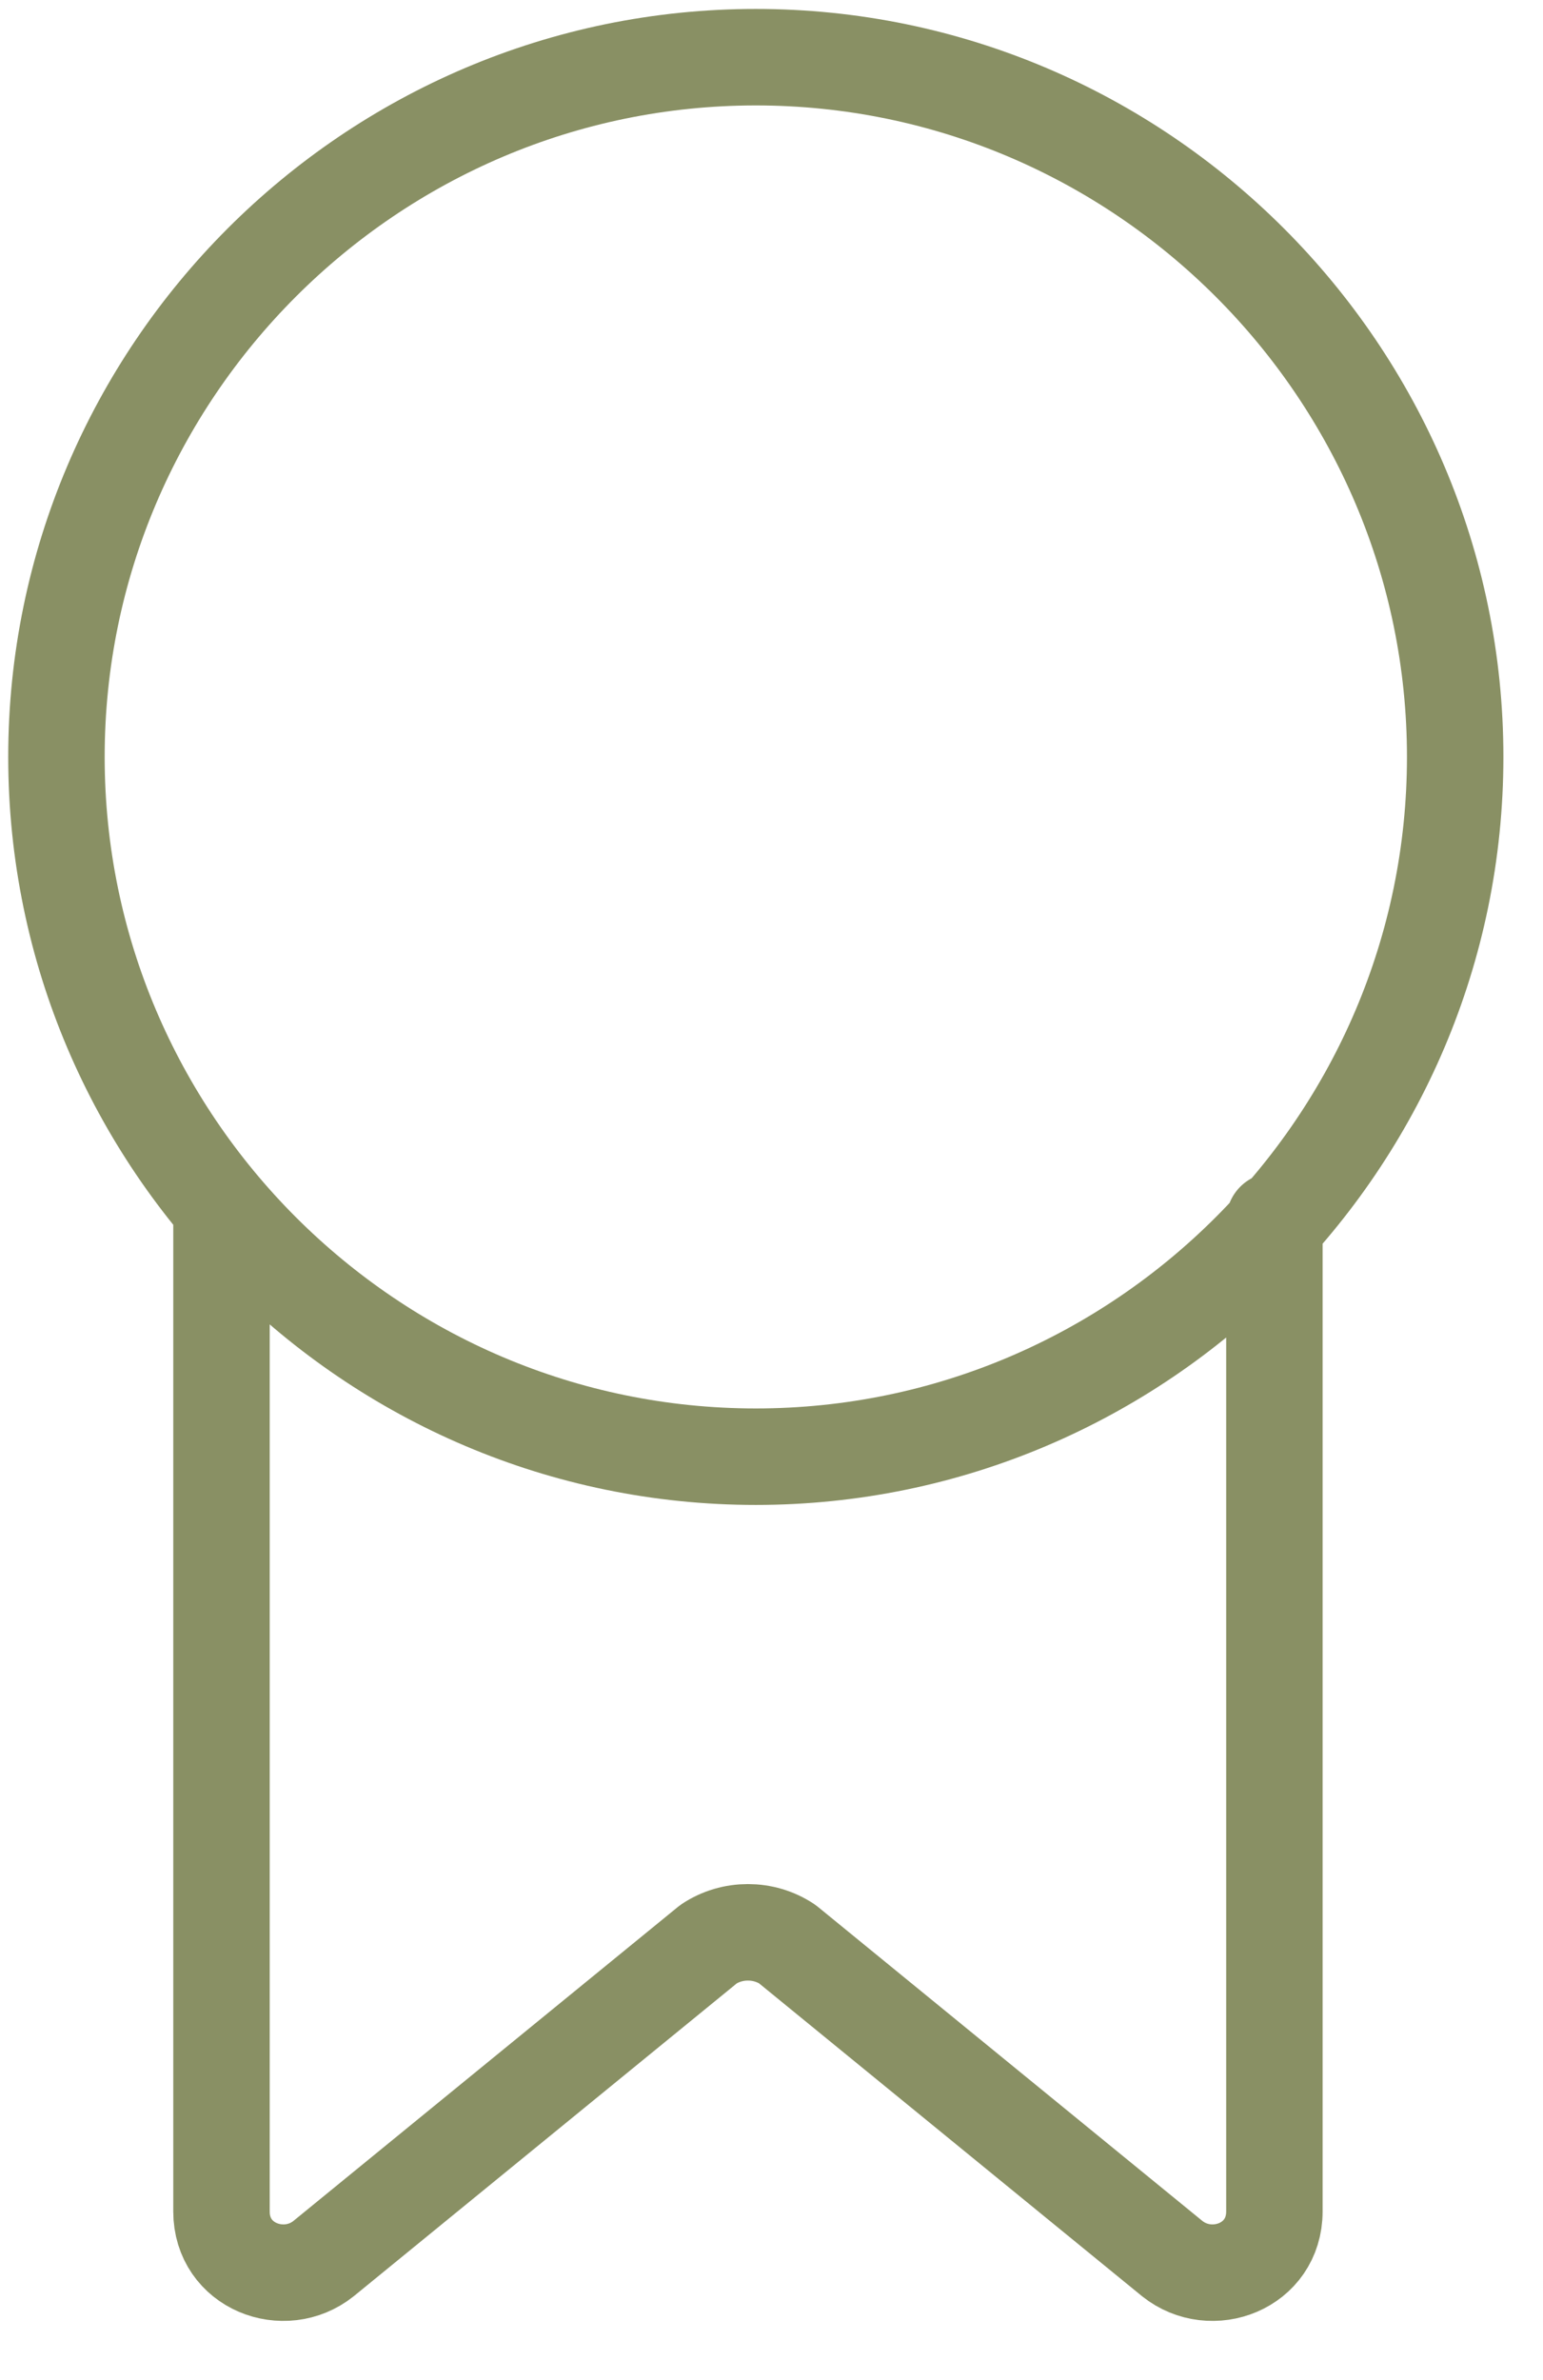 <svg width="24" height="37" viewBox="0 0 24 37" fill="none" xmlns="http://www.w3.org/2000/svg">
<path d="M19.822 18.978V34.378C19.822 35.233 18.845 35.6 18.233 35.111L12.245 30.222C11.878 29.978 11.389 29.978 11.022 30.222L5.033 35.111C4.422 35.6 3.445 35.233 3.445 34.378V18.978M11.756 0.889C5.767 0.889 0.878 5.778 0.878 11.767C0.878 17.756 5.767 22.645 11.756 22.645C17.744 22.645 22.634 17.756 22.634 11.767C22.634 5.778 17.744 0.889 11.756 0.889Z" stroke="#899064" stroke-width="1.5" stroke-miterlimit="10" stroke-linecap="round" stroke-linejoin="round"/>
</svg>
